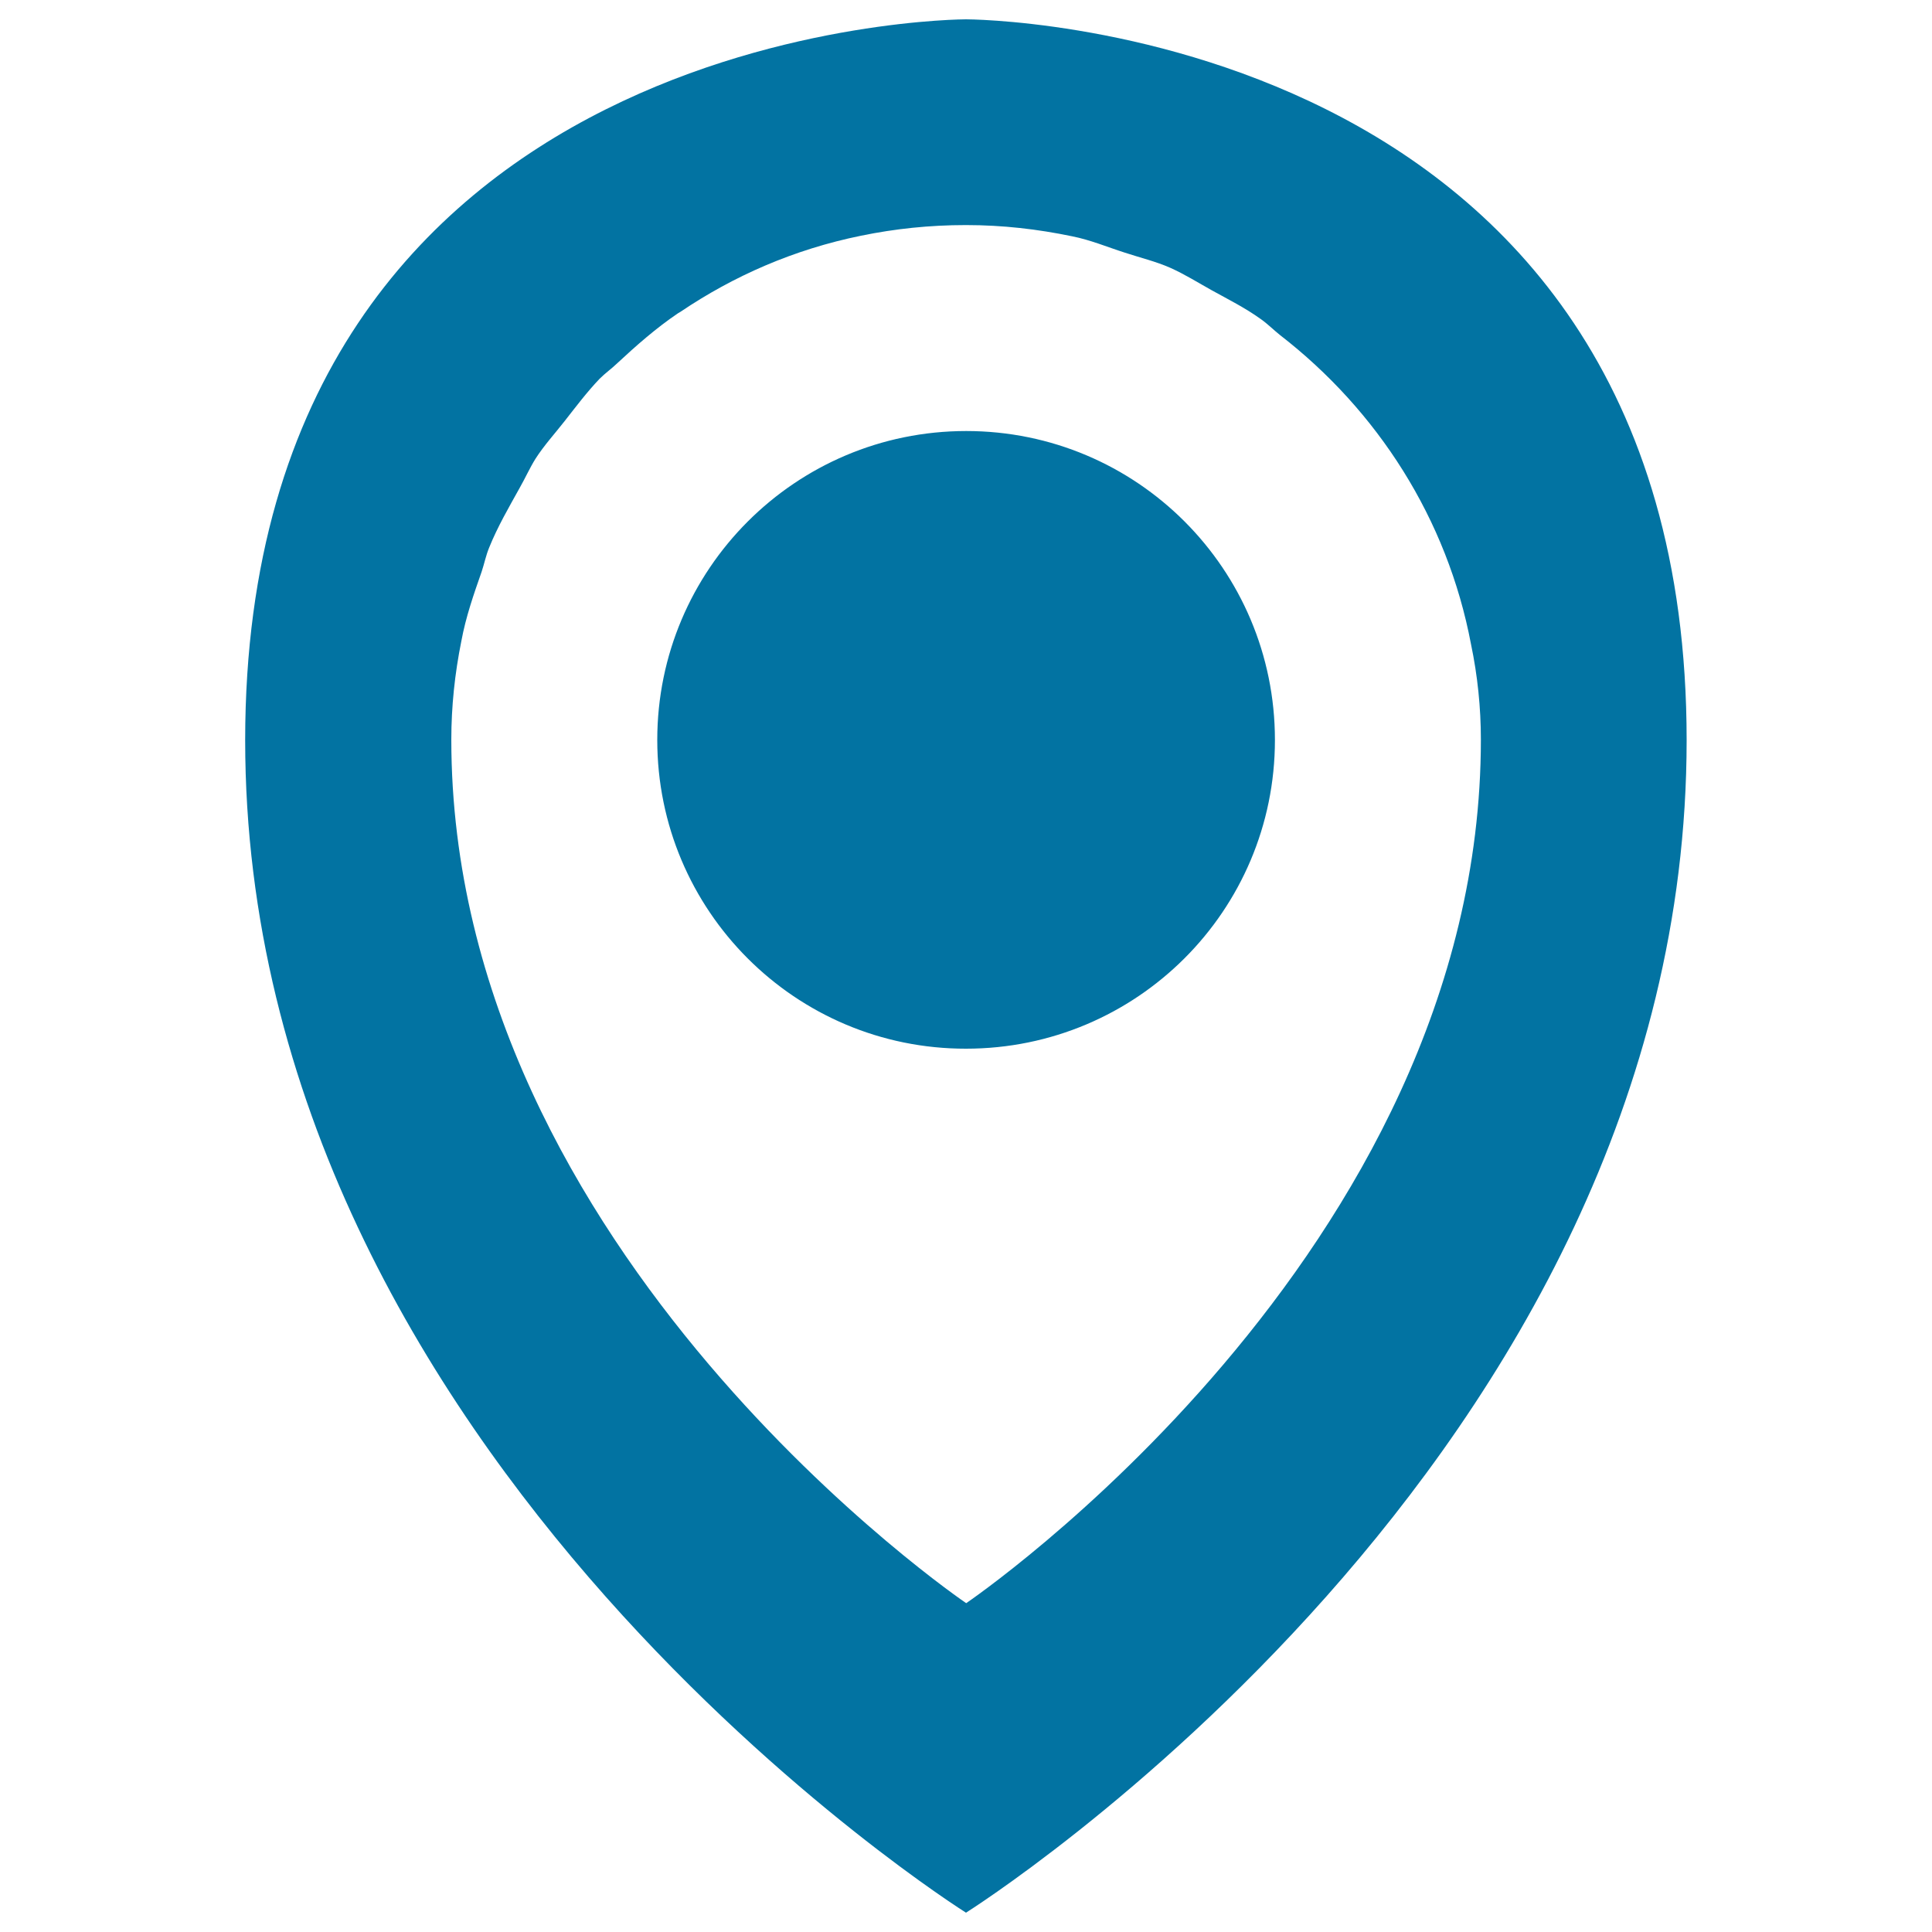 <svg xmlns="http://www.w3.org/2000/svg" viewBox="0 0 1000 1000" style="fill:#0273a2">
<title>Loc SVG icon</title>
<path d="M500,990c0,0-373.1-234.1-373.1-606.9C127,10,500,10,500,10s373,0,373,373.1C873,755.9,500,990,500,990L500,990z M761.4,333.5c-12.3-65.1-48.5-121.1-98.9-160.1c-3.4-2.7-6.4-5.8-10-8.3c-7.9-5.7-16.7-10.1-25.2-14.8c-7.2-4-14-8.3-21.6-11.7c-7.5-3.3-15.5-5.2-23.4-7.8c-9.1-2.9-17.8-6.6-27.4-8.5c-17.8-3.7-35.9-5.8-54.8-5.8c0,0,0,0-0.1,0c-0.1,0-0.1,0-0.2,0c-18.6,0-36.6,1.9-54.1,5.5c-34.9,7.1-66.1,20.9-93.5,39.4c-0.5,0.3-0.8,0.5-1.2,0.7c-11.4,7.7-21.6,16.7-31.5,25.9c-2.9,2.8-6.3,5.2-9.1,8c-6.6,6.9-12.3,14.5-18.1,21.9c-5,6.4-10.6,12.5-15.1,19.5c-3,4.8-5.3,10-8.2,15.1c-5.6,10.1-11.4,20-15.8,30.9c-1.7,4.1-2.5,8.3-3.9,12.5c-4.1,11.7-8.2,23.4-10.5,35.9c-3.4,16.8-5.2,33.9-5.2,51c0,266.3,266.5,447,266.5,447s266.4-180.7,266.4-447C766.5,366.4,764.8,349.7,761.4,333.5L761.4,333.5L761.4,333.5z M340.2,383c0-88.3,71.6-159.9,159.9-159.9c88.3,0,159.8,71.5,159.8,159.9S588.3,542.8,500,542.8C411.7,542.9,340.2,471.3,340.2,383L340.2,383z"/>
</svg>
